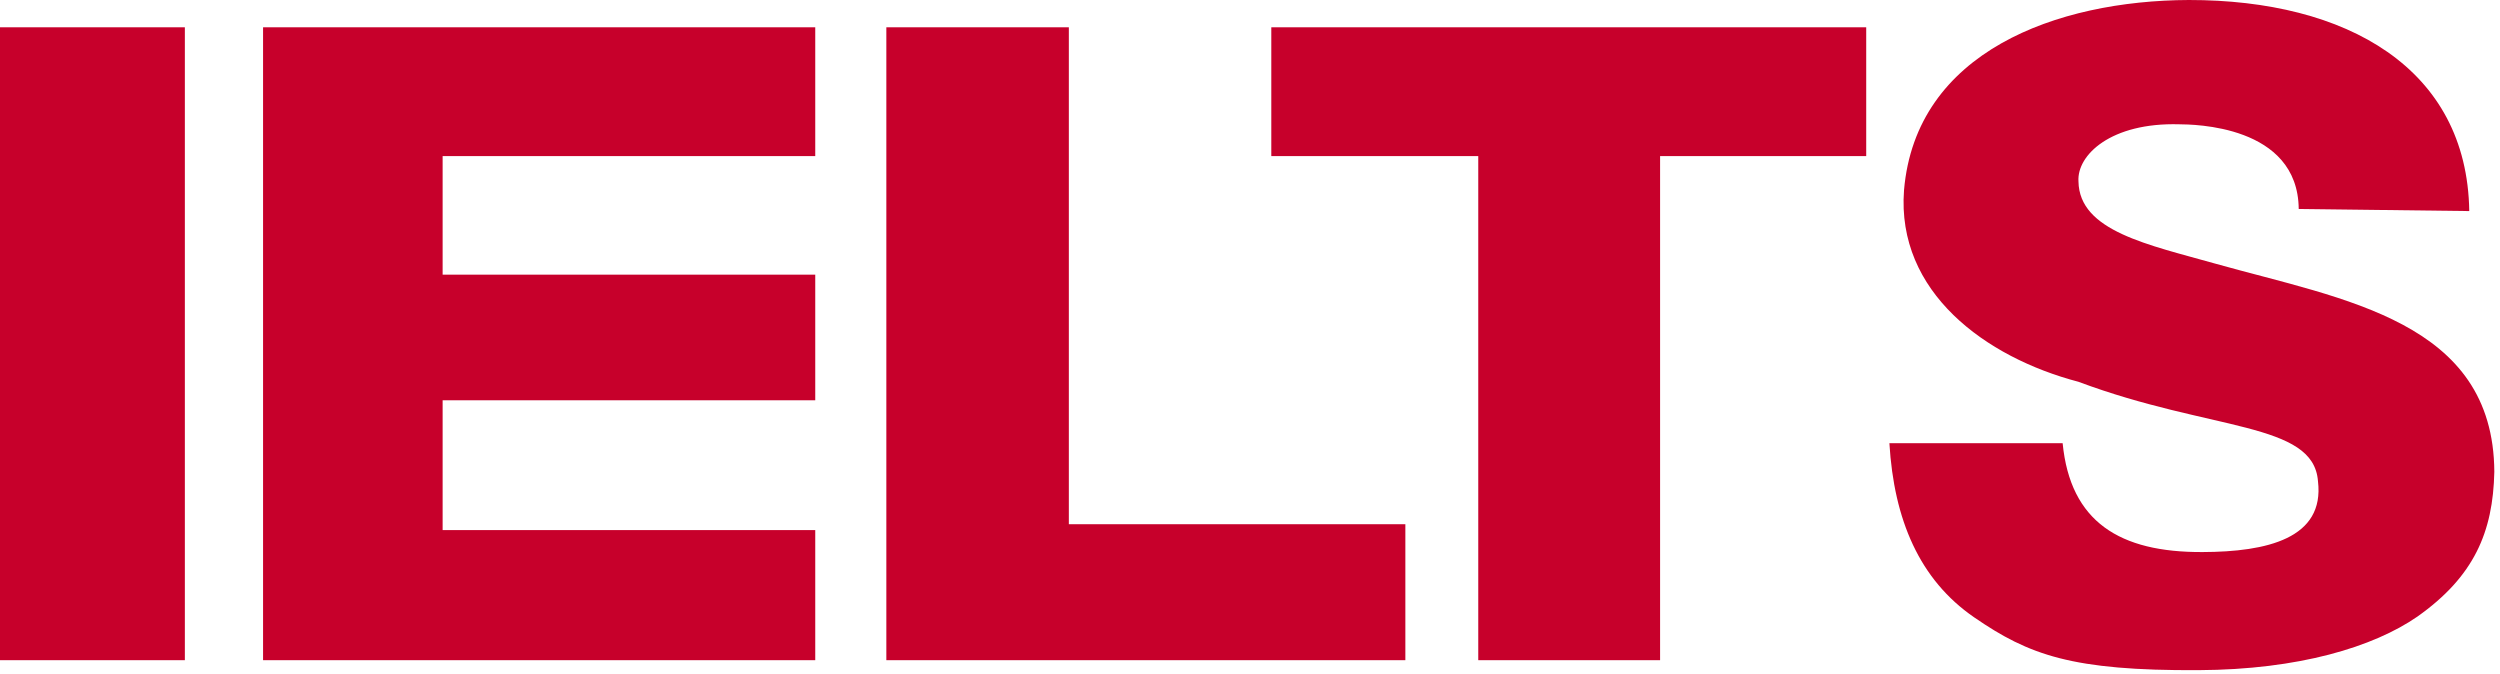 <?xml version="1.0" encoding="UTF-8"?> <svg xmlns="http://www.w3.org/2000/svg" width="341" height="92" viewBox="0 0 341 92" fill="none"><path d="M299.911 91.408C282.615 91.509 276.747 89.344 269.279 84.208C261.81 79.071 258.337 70.885 257.714 60.456H281.344C282.393 71.189 289.132 75.36 300.431 75.3C309.216 75.276 317.101 73.439 316.172 65.637C315.559 57.514 301.606 58.847 283.497 52.075C270.809 48.739 258.658 39.838 259.708 25.948C261.307 7.067 280.52 0.071 298.557 1.86483e-05C320.078 -0.015 336.517 9.301 336.807 28.79L313.546 28.504C313.441 17.012 299.043 16.976 297.264 16.954C287.909 16.684 283.279 21.157 283.503 24.735C283.595 31.541 293.058 33.384 302.315 36.001C319.706 40.88 340.113 43.79 340.226 64.362C340.046 72.56 337.487 78.618 329.725 84.11C323.731 88.248 313.549 91.346 299.911 91.408Z" fill="#C7002B"></path><path d="M0 3.723H25.214V90.049H0V3.723Z" fill="#C7002B"></path><path d="M35.882 3.723H111.2V21.291H60.374V37.463H111.2V54.598H60.374V72.304H111.2V90.049H35.882V3.723Z" fill="#C7002B"></path><path d="M120.898 3.723H145.789V71.504H191.691V90.049H120.898V3.723Z" fill="#C7002B"></path><path d="M173.406 3.723H254.551V21.291H226.436V90.049H201.635V21.291H173.406V3.723Z" fill="#C7002B"></path></svg> 